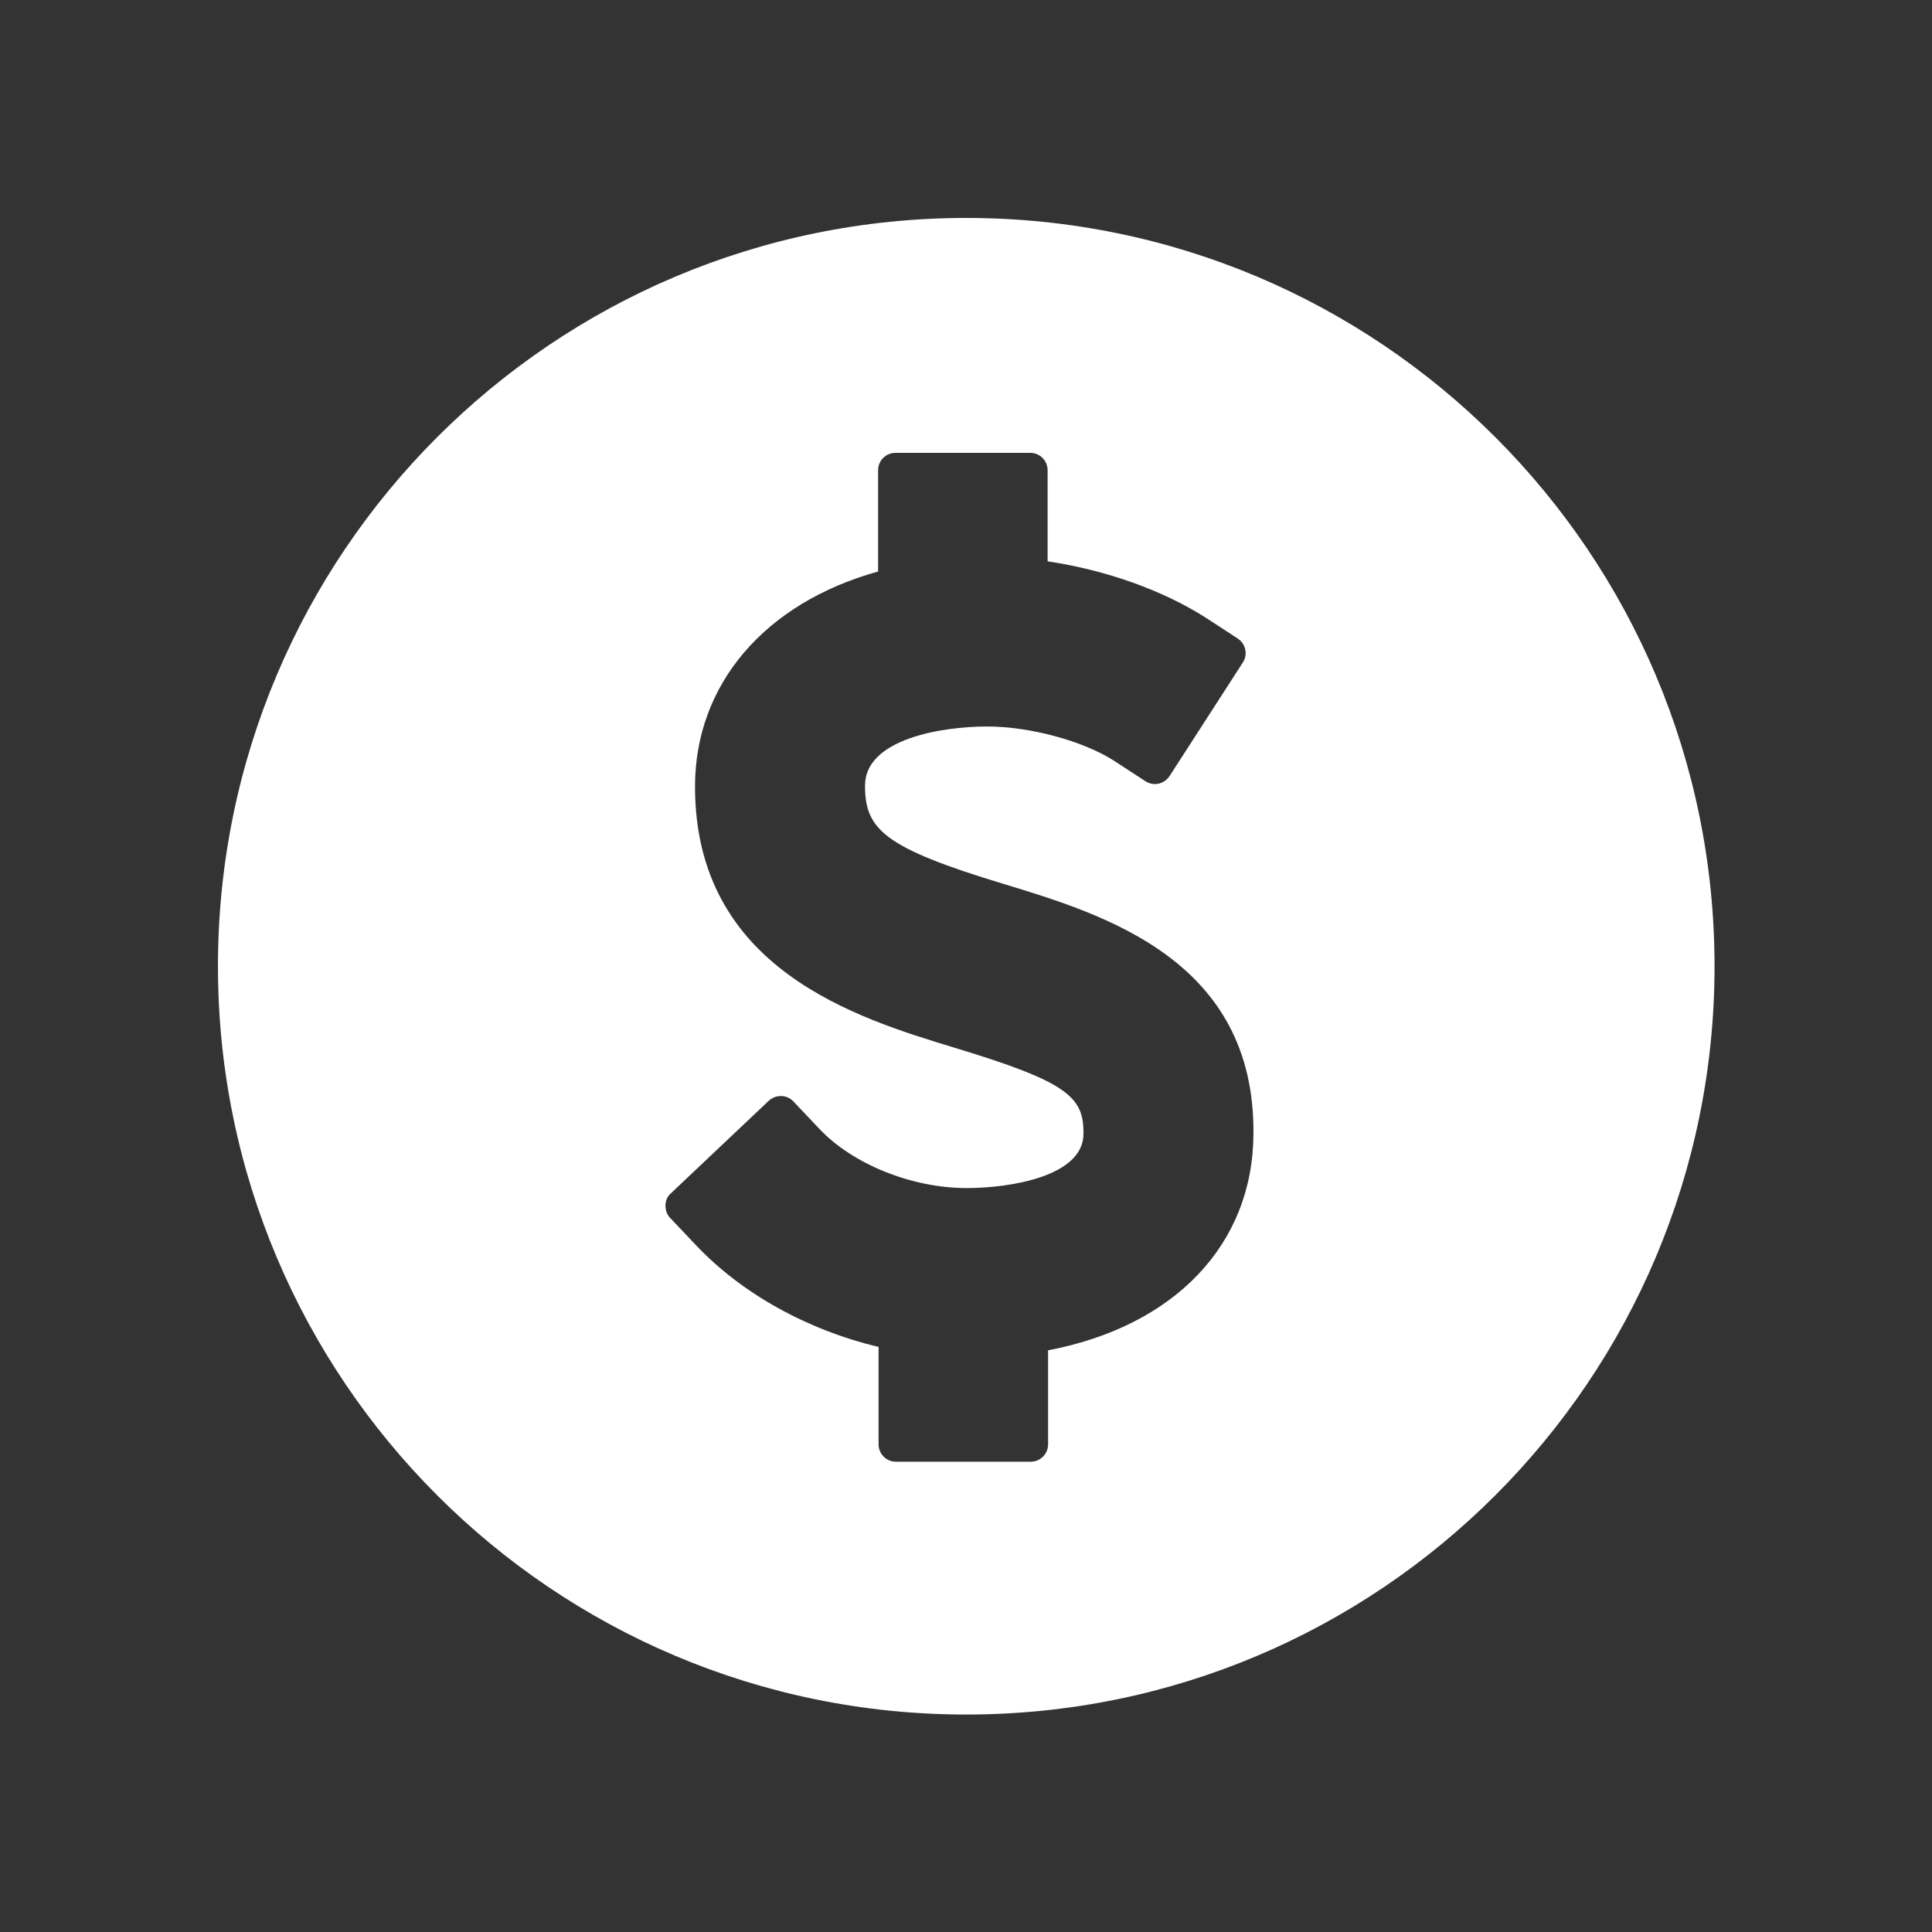 <?xml version="1.0" encoding="utf-8"?>
<!-- Generator: Adobe Illustrator 22.0.0, SVG Export Plug-In . SVG Version: 6.00 Build 0)  -->
<svg version="1.1" id="Capa_1" xmlns="http://www.w3.org/2000/svg" xmlns:xlink="http://www.w3.org/1999/xlink" x="0px" y="0px"
	 viewBox="0 0 398.9 398.9" style="enable-background:new 0 0 398.9 398.9;" xml:space="preserve">
<rect x="0" y="0" width="398.9" height="398.9" fill="#333333" stroke="none"/>
<style type="text/css">
	.st0{fill:#FFFFFF;}
</style>
<path class="st0" d="M199.5,45C114.2,45,45,114.2,45,199.5s69.2,154.5,154.5,154.5s154.5-69.2,154.5-154.5S284.8,45,199.5,45z
	 M216.4,278.8v19.4c0,2-1.6,3.6-3.6,3.6h-27.8c-2,0-3.6-1.6-3.6-3.6v-20.1c-14.7-3.5-28.2-11-37.6-20.9l-5.4-5.7
	c-0.7-0.7-1-1.6-1-2.6c0-1,0.4-1.9,1.1-2.5l20.2-19.1c1.5-1.4,3.8-1.3,5.1,0.1l5.4,5.7c6.9,7.3,19.1,12.2,30.4,12.2
	c8.9,0,24.1-2.4,24.1-11.2c0.1-7.6-3.2-10.7-26.7-17.8c-20-6.1-53.5-16.2-53.5-53.9c0-21.1,14.4-37.9,37.8-44.4V97.1
	c0-2,1.6-3.6,3.6-3.6h27.8c2,0,3.6,1.6,3.6,3.6v18.8c12.1,1.8,23.8,6,32.6,11.6l6.6,4.3c1.7,1.1,2.2,3.3,1.1,5l-15.1,23.4
	c-1.1,1.7-3.3,2.2-5,1.1l-6.6-4.3c-6.3-4-17.2-7-26.1-7c-9.4,0-25.2,2.6-25.2,12.2c0,9,3.8,12.8,28.6,20.3
	c20.7,6.3,51.9,15.7,51.6,51.6C258.7,256.9,242.6,273.8,216.4,278.8z"/>
</svg>
